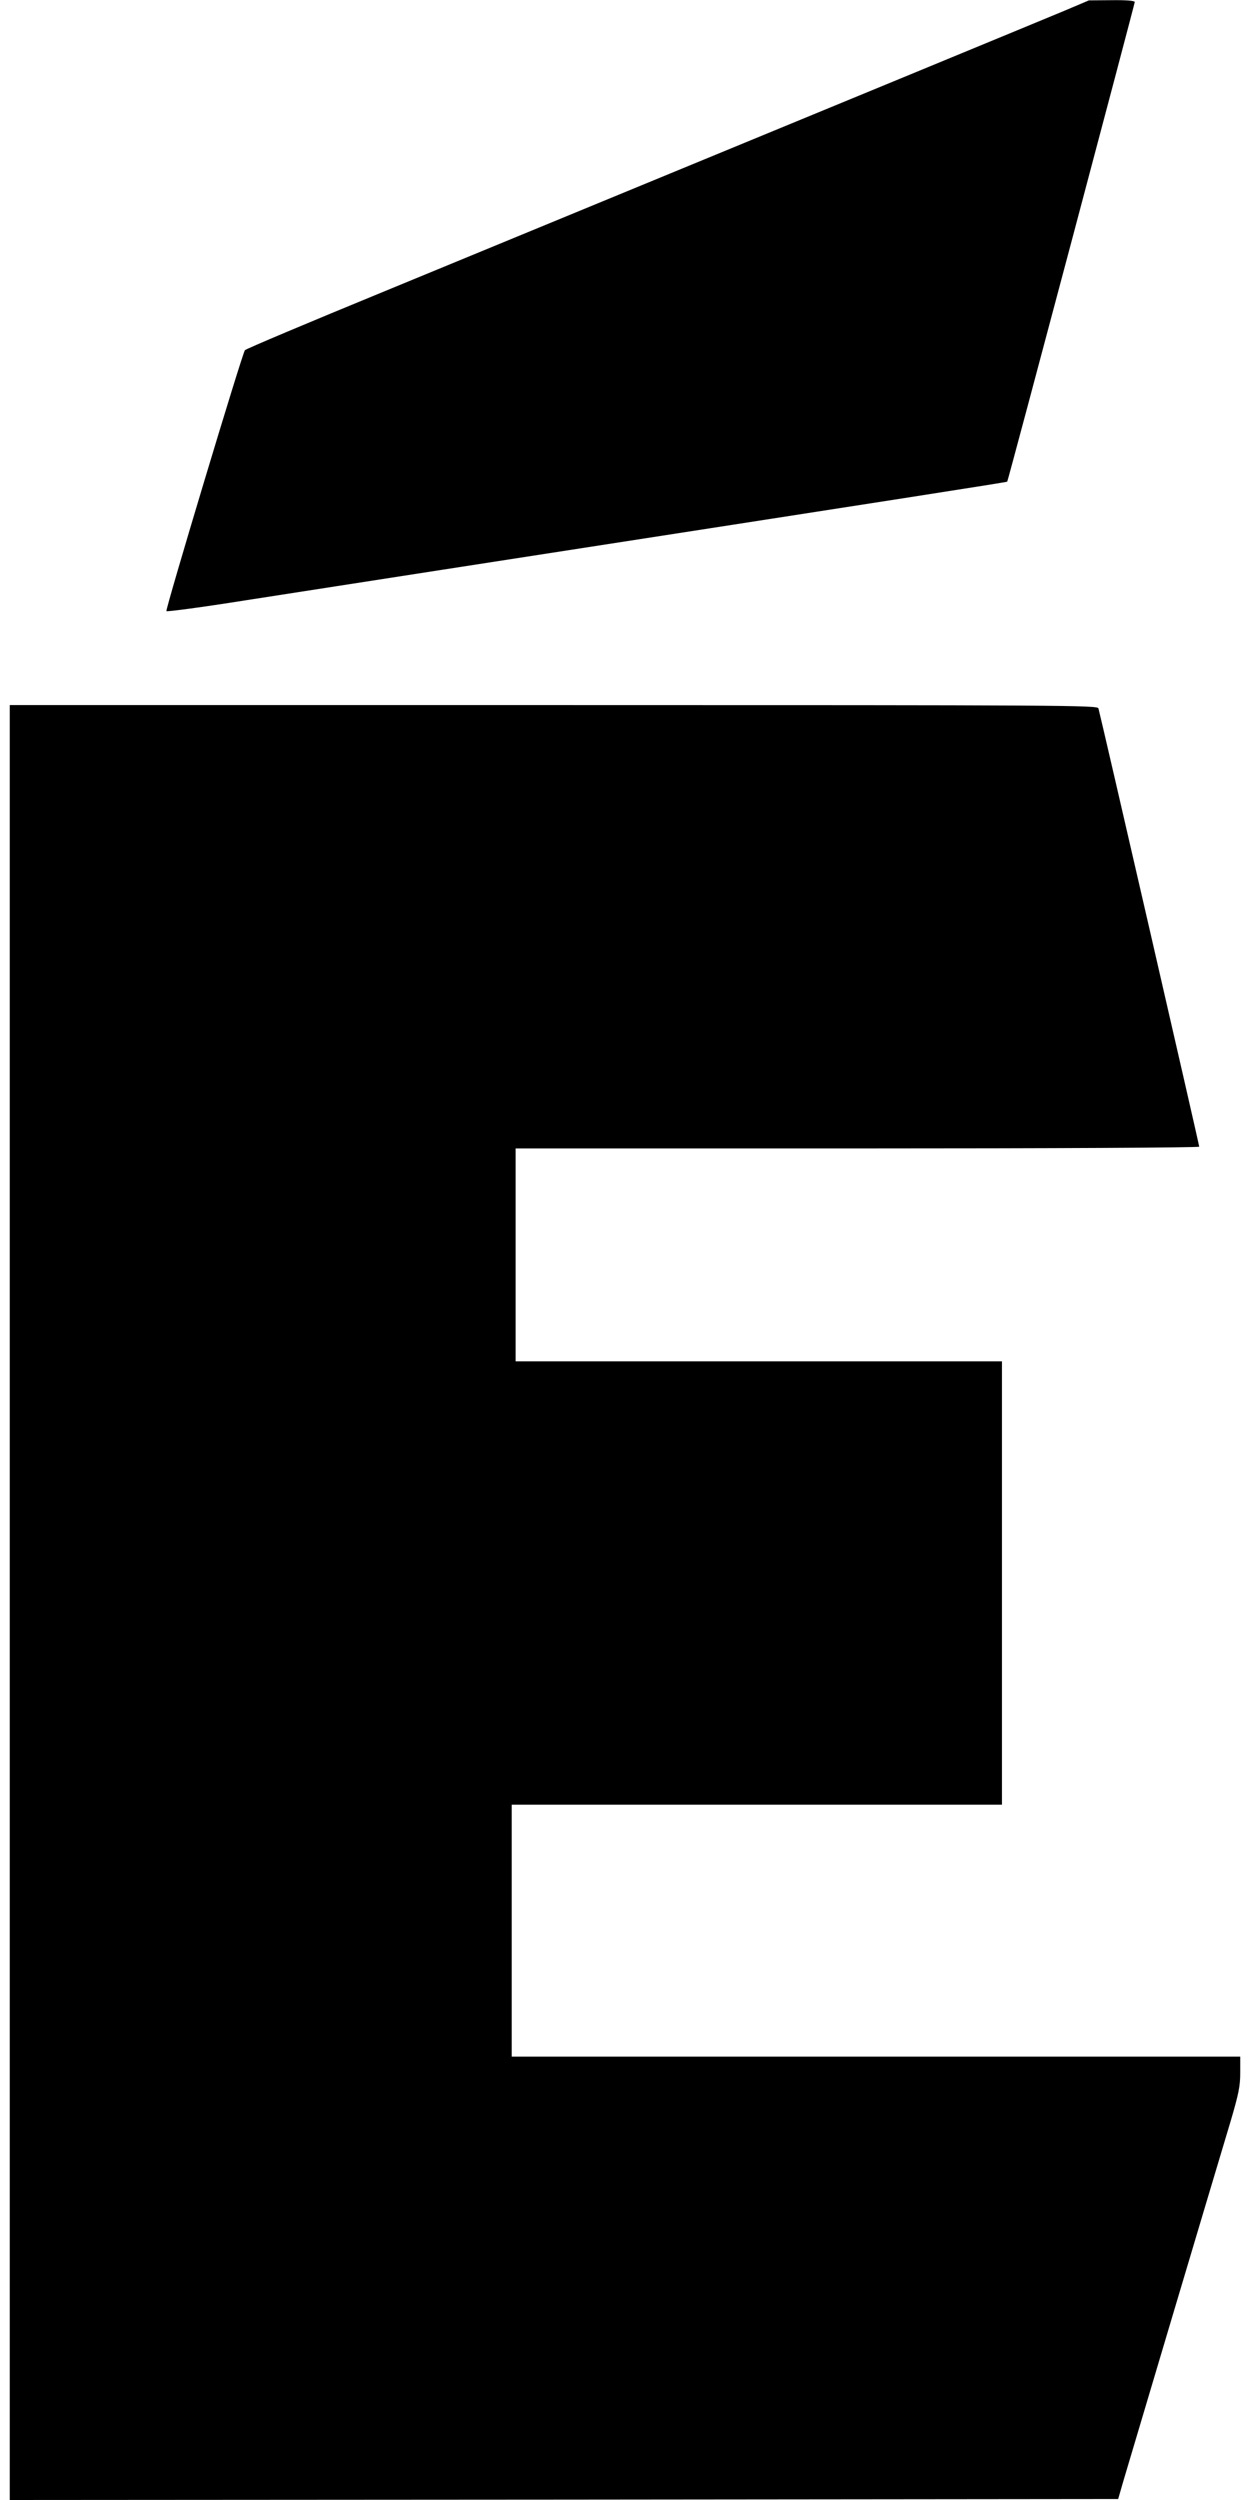 <?xml version="1.0" standalone="no"?>
<!DOCTYPE svg PUBLIC "-//W3C//DTD SVG 20010904//EN"
 "http://www.w3.org/TR/2001/REC-SVG-20010904/DTD/svg10.dtd">
<svg version="1.0" xmlns="http://www.w3.org/2000/svg"
 width="640pt" height="1280pt" viewBox="0 0 640 1280"
 preserveAspectRatio="xMidYMid meet">
<g transform="translate(0,1280) scale(0.1,-0.1)"
fill="#000000" stroke="none">
<path d="M5450 12745 c-149 -62 -882 -365 -3490 -1440 -382 -157 -700 -291
-706 -298 -13 -14 -407 -1324 -402 -1336 2 -4 183 20 403 55 220 34 663 103
985 153 2486 385 2915 452 2917 455 4 3 653 2446 653 2456 0 6 -43 10 -117 9
l-118 -1 -125 -53z"/>
<path d="M50 4595 l0 -4595 2837 2 2838 3 26 90 c48 162 423 1422 550 1845 41
140 49 178 49 248 l0 82 -1865 0 -1865 0 0 645 0 645 1255 0 1255 0 0 1135 0
1135 -1245 0 -1245 0 0 545 0 545 1750 0 c1007 0 1750 4 1750 9 0 10 -507
2215 -516 2244 -5 16 -147 17 -2790 17 l-2784 0 0 -4595z"/>
</g>
</svg>
